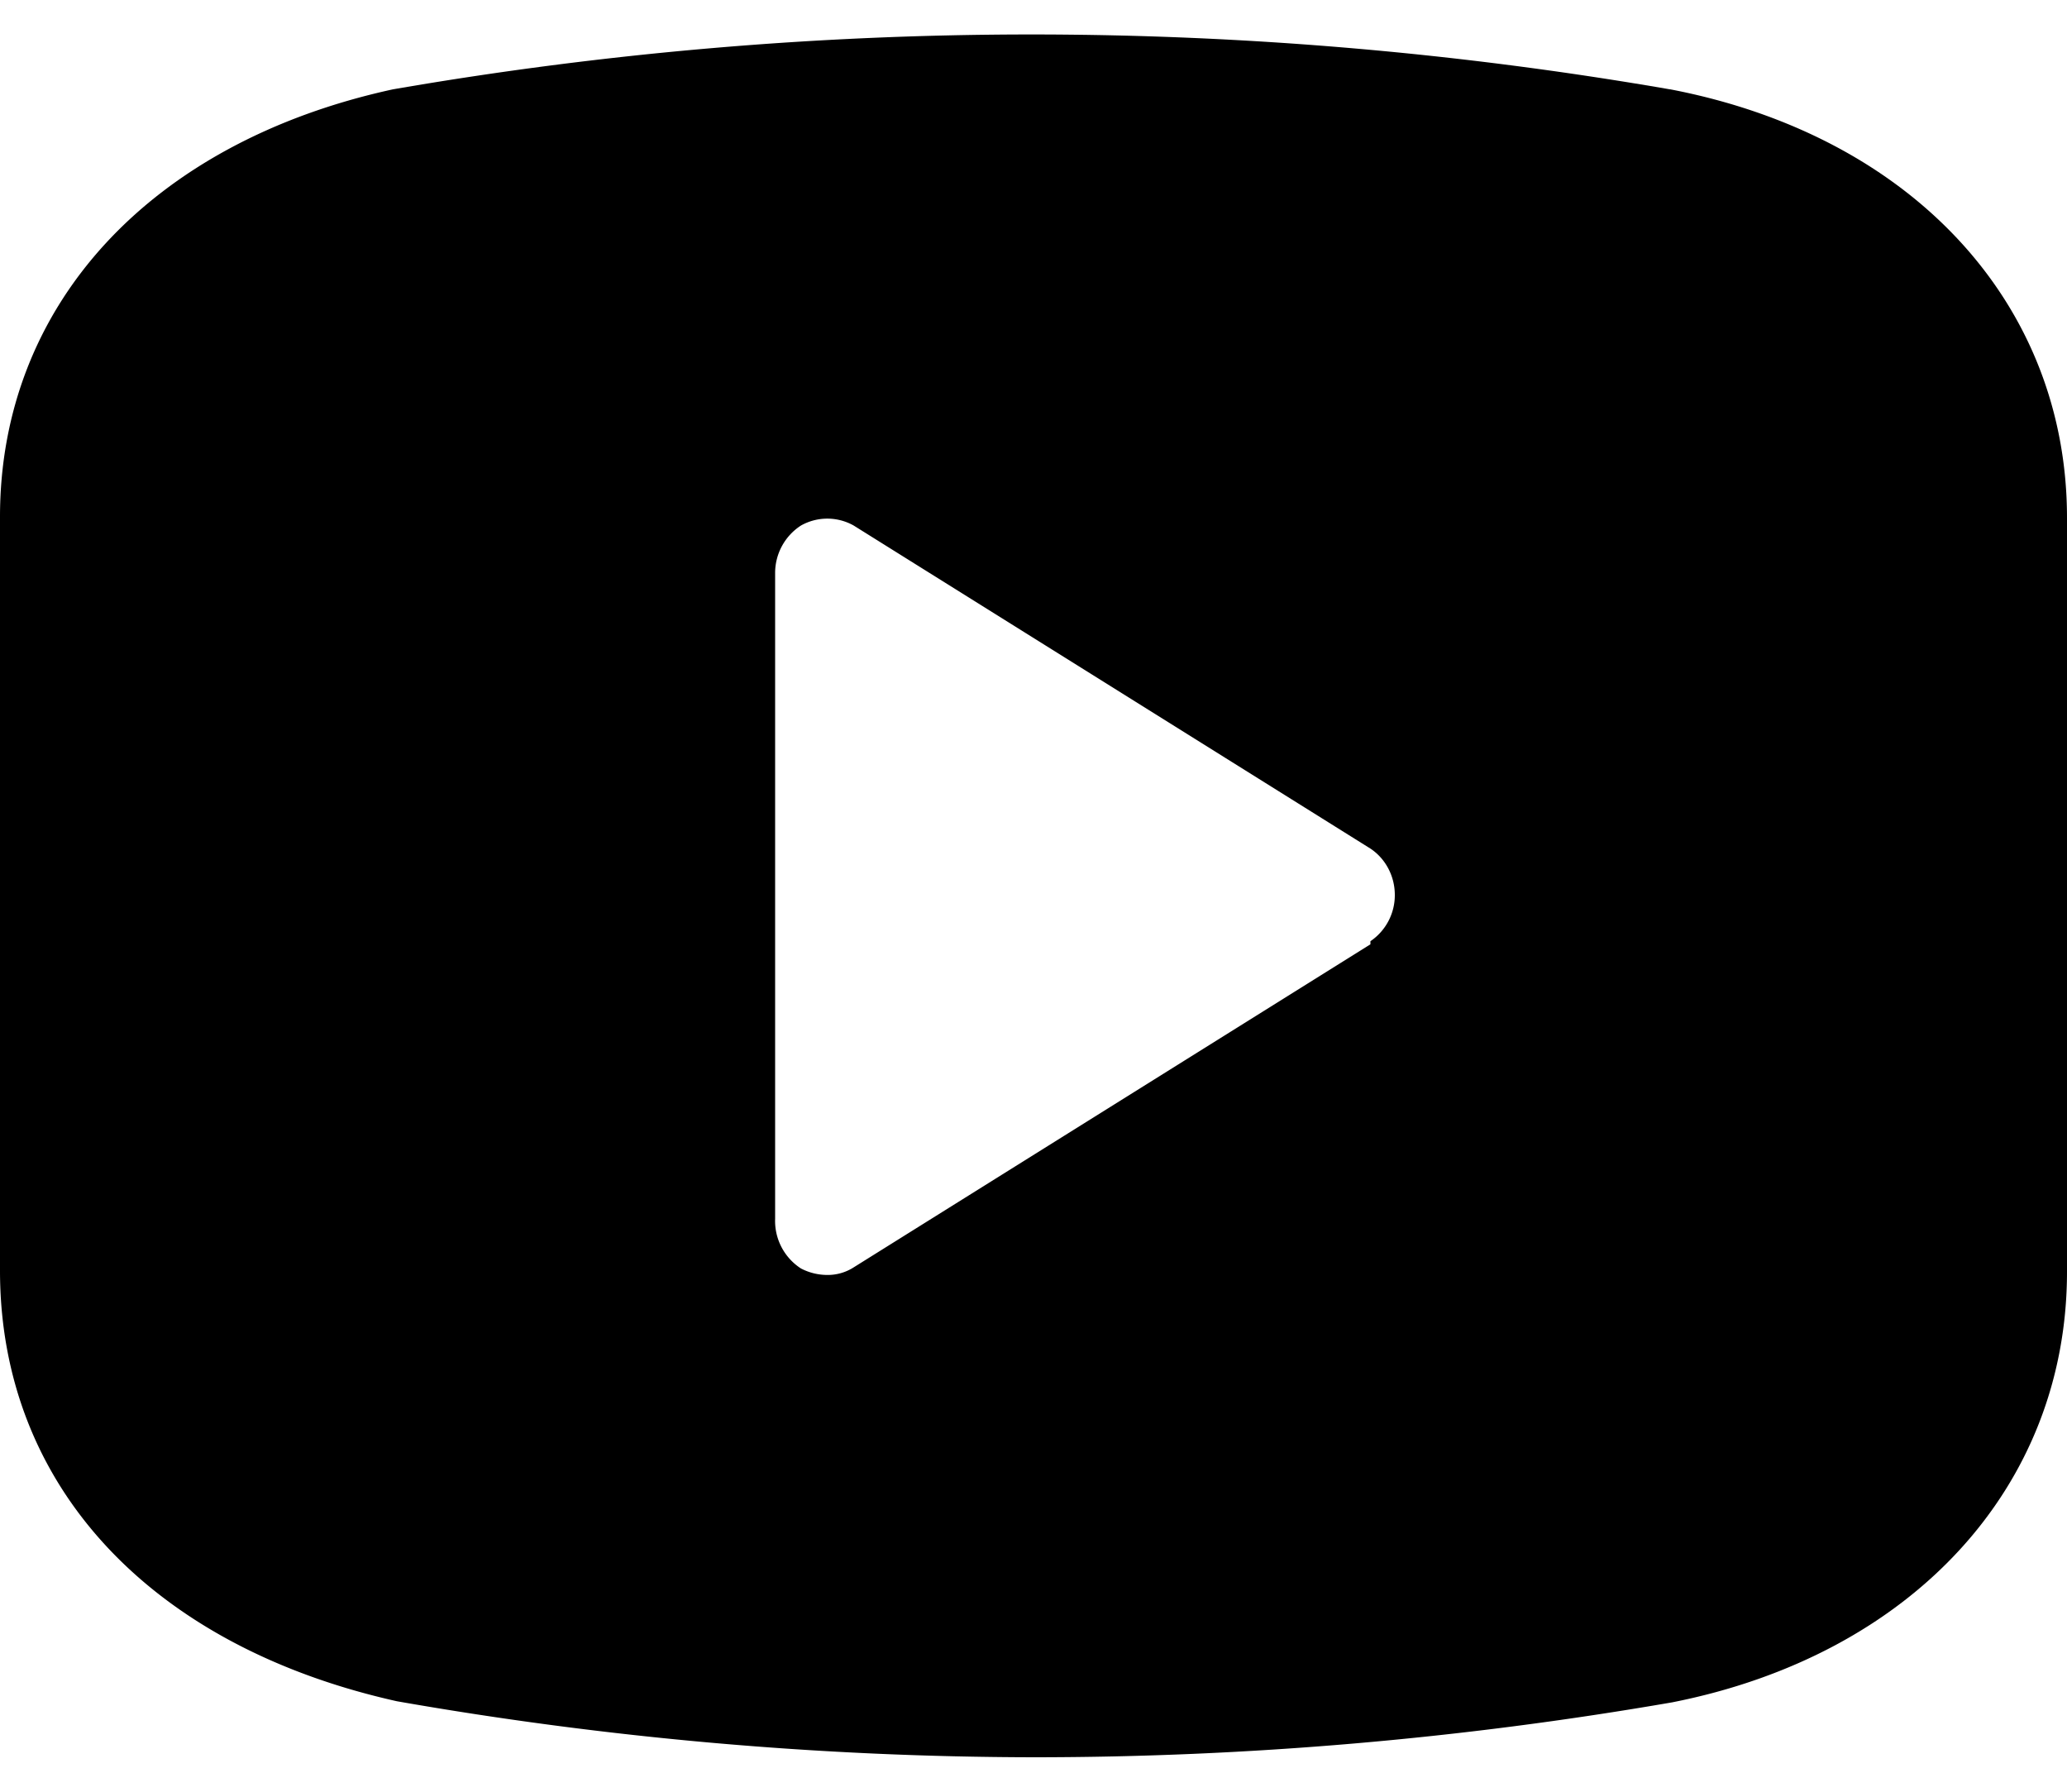 <svg width="30" height="26" viewBox="0 0 30 26" fill="none" xmlns="http://www.w3.org/2000/svg"><path d="M24.24 1.297a54.317 54.317 0 0 0-18.54 0C2.19 2.063 0 4.422 0 7.5v10.937c0 3.125 2.19 5.453 5.76 6.25 3.053.536 6.144.808 9.24.813 3.106 0 6.206-.267 9.27-.797 3.48-.688 5.73-3.125 5.73-6.25V7.516c0-3.11-2.25-5.547-5.76-6.22Zm-4.35 12.406-7.5 4.688a.697.697 0 0 1-.39.11.83.83 0 0 1-.375-.094.821.821 0 0 1-.375-.72V8.314a.82.82 0 0 1 .375-.688.781.781 0 0 1 .765 0l7.5 4.688c.22.146.354.4.354.672a.806.806 0 0 1-.354.672v.046Z" fill="#000000"/></svg>